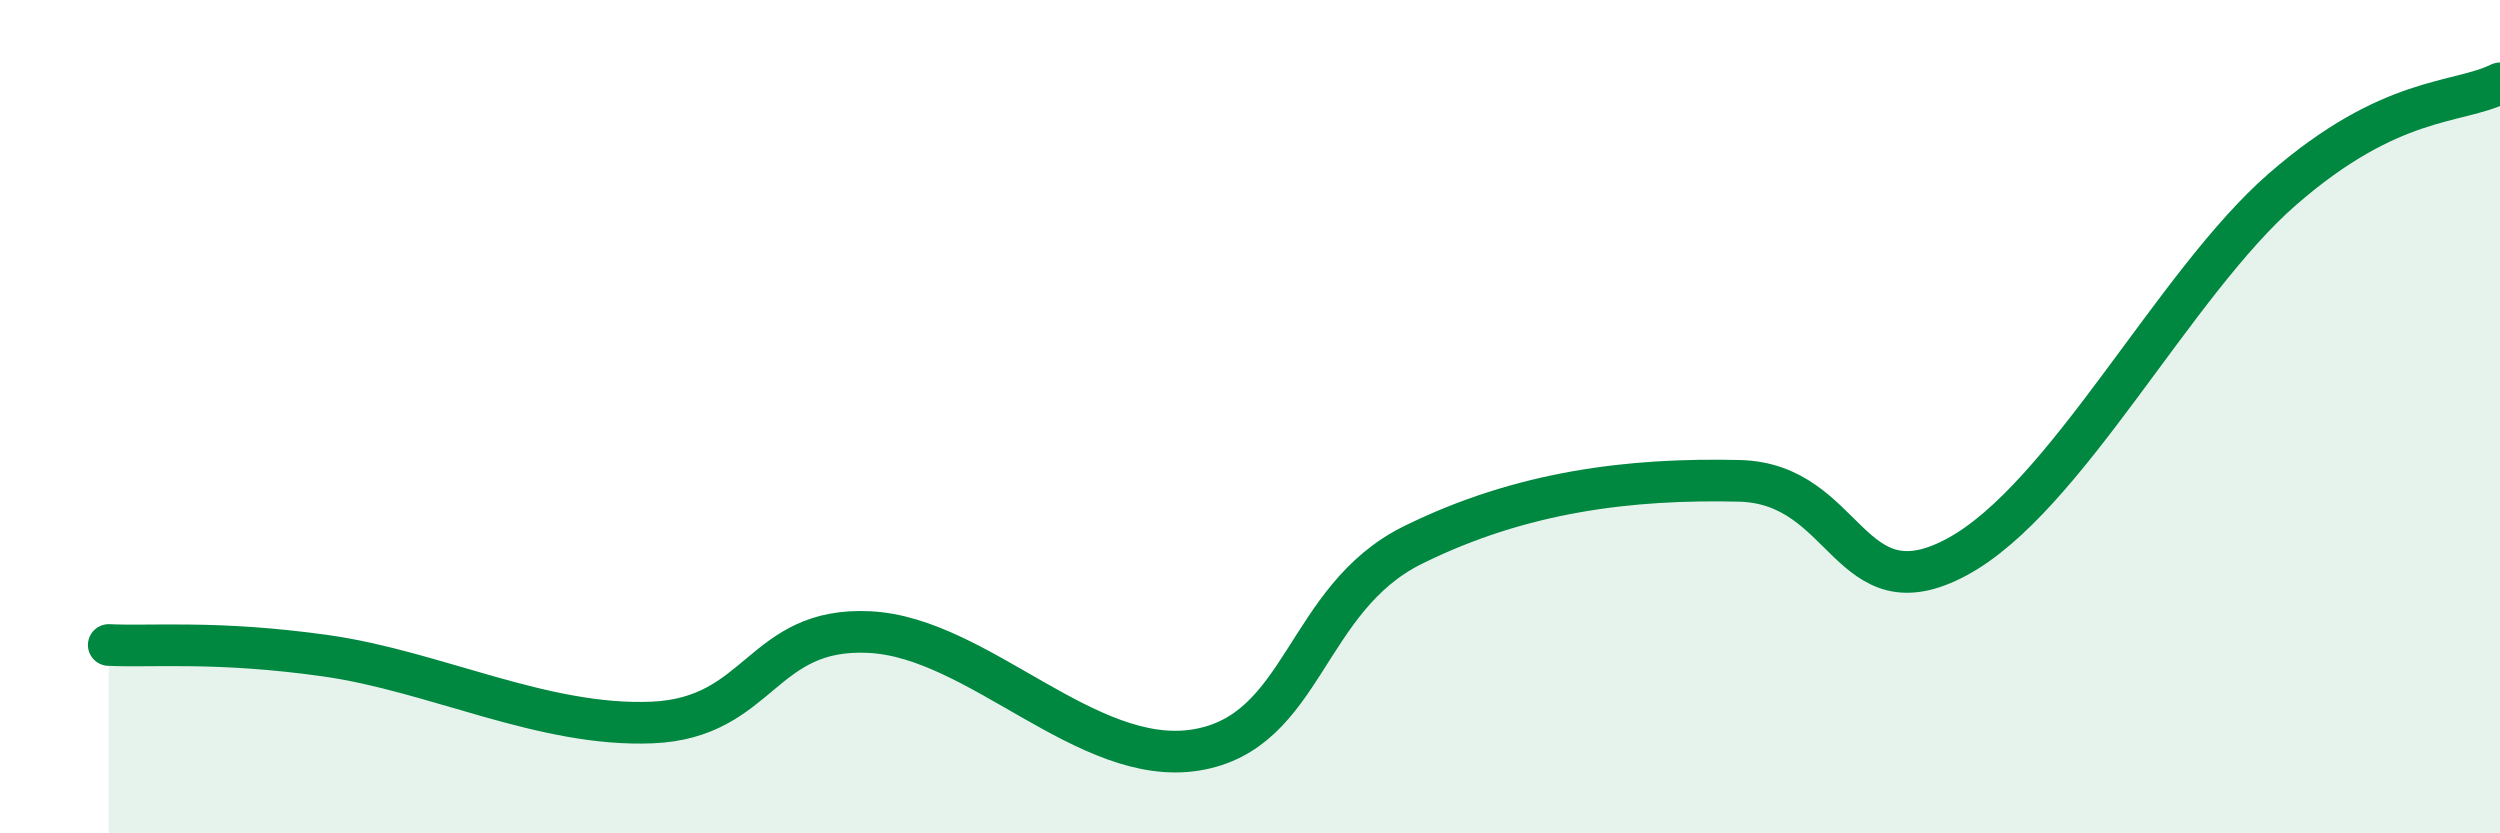 
    <svg width="60" height="20" viewBox="0 0 60 20" xmlns="http://www.w3.org/2000/svg">
      <path
        d="M 2.61,15.48 C 3.65,15.53 5.22,15.37 7.83,15.74 C 10.44,16.11 13.04,17.45 15.65,17.34 C 18.26,17.23 18.26,15.04 20.87,15.17 C 23.48,15.3 26.09,18.42 28.7,18 C 31.31,17.58 31.3,14.37 33.91,13.08 C 36.52,11.79 39.13,11.48 41.74,11.54 C 44.35,11.6 44.35,14.77 46.96,13.37 C 49.57,11.97 52.17,6.81 54.78,4.54 C 57.39,2.27 58.96,2.51 60,2L60 20L2.61 20Z"
        fill="#008740"
        opacity="0.1"
        stroke-linecap="round"
        stroke-linejoin="round"
      />
      <path
        d="M 2.61,15.48 C 3.65,15.53 5.22,15.37 7.83,15.74 C 10.44,16.11 13.04,17.45 15.65,17.34 C 18.26,17.23 18.26,15.04 20.87,15.17 C 23.48,15.3 26.09,18.42 28.7,18 C 31.31,17.58 31.3,14.37 33.91,13.08 C 36.52,11.79 39.13,11.48 41.74,11.54 C 44.35,11.6 44.35,14.77 46.96,13.37 C 49.57,11.97 52.17,6.81 54.78,4.54 C 57.39,2.27 58.96,2.51 60,2"
        stroke="#008740"
        stroke-width="1"
        fill="none"
        stroke-linecap="round"
        stroke-linejoin="round"
      />
    </svg>
  